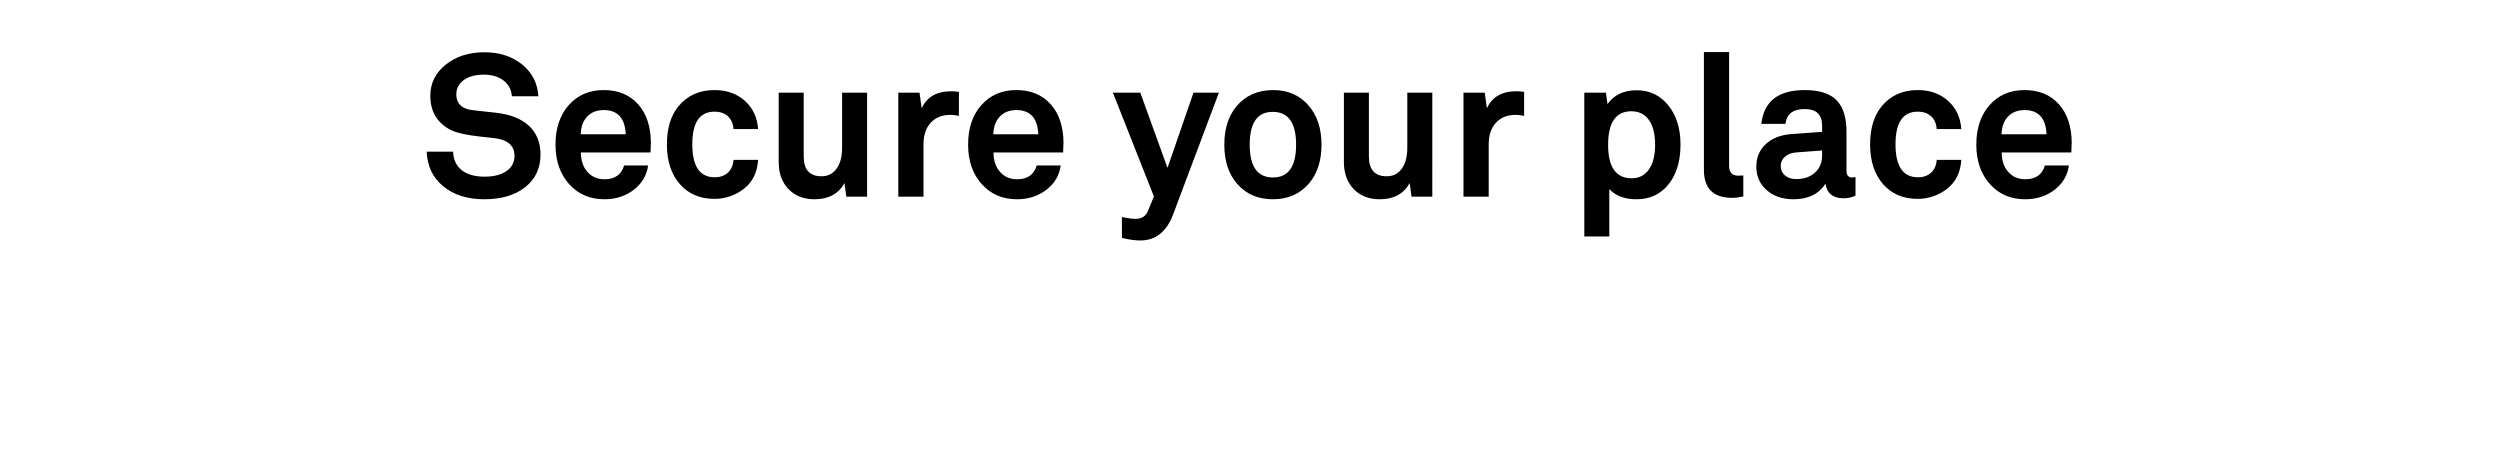<svg width="300" height="56" viewBox="0 0 300 56" xmlns="http://www.w3.org/2000/svg"><path d="M64.596 11.552h-3.168q-.096-1.2-1.008-1.896t-2.376-.696q-1.488 0-2.388.648-.9.648-.9 1.728 0 1.416 1.464 1.8.408.096 3.216.384 2.64.288 4.032 1.572t1.392 3.468q0 2.448-1.836 3.9t-4.908 1.452q-3.048 0-4.932-1.56-1.884-1.56-1.98-4.152h3.168q.048 1.44 1.032 2.22.984.78 2.736.78 1.68 0 2.64-.672.96-.672.96-1.824 0-1.536-1.68-1.992-.576-.144-2.352-.312-2.544-.264-3.648-.816-2.424-1.272-2.424-4.104 0-2.232 1.848-3.72t4.632-1.488q2.736 0 4.548 1.476 1.812 1.476 1.932 3.804zm10.296 8.304h2.88q-.24 1.776-1.716 2.916t-3.54 1.14q-2.592 0-4.224-1.824-1.632-1.824-1.632-4.728 0-2.952 1.596-4.752 1.596-1.8 4.188-1.8 2.616 0 4.14 1.716 1.524 1.716 1.524 4.692 0 .144-.024.264V17.768q-.024.264-.024.528h-8.352q0 1.44.78 2.328.78.888 2.052.888 1.872 0 2.352-1.656zm-5.208-3.744h5.4q-.12-2.904-2.64-2.904-1.224 0-1.968.768t-.792 2.136zm18.336 3.072h2.952q-.096 1.464-.792 2.496-.672.984-1.884 1.584-1.212.6-2.556.6-2.616 0-4.164-1.776-1.548-1.776-1.548-4.752 0-2.88 1.368-4.56 1.608-1.968 4.344-1.968 2.208 0 3.648 1.296t1.584 3.384H88.02q-.072-.984-.672-1.536-.6-.552-1.608-.552-2.664 0-2.664 3.912 0 3.96 2.688 3.96.984 0 1.584-.552.6-.552.672-1.536zm16.032-8.064V23.6h-2.496l-.216-1.632q-1.08 1.944-3.6 1.944-1.944 0-3.12-1.224-1.176-1.224-1.176-3.24V11.12h3v7.656q0 2.376 2.136 2.376 1.152 0 1.812-.912.66-.912.66-2.52v-6.6h3zm11.016-.096v2.88q-.552-.12-1.008-.12-1.512 0-2.376.948-.864.948-.864 2.58V23.6h-3.024V11.12h2.544l.264 1.872q.936-2.04 3.528-2.04.432 0 .936.072zm9.336 8.832h2.88q-.24 1.776-1.716 2.916t-3.54 1.14q-2.592 0-4.224-1.824-1.632-1.824-1.632-4.728 0-2.952 1.596-4.752 1.596-1.8 4.188-1.8 2.616 0 4.14 1.716 1.524 1.716 1.524 4.692 0 .144-.024.264V17.768q-.024.264-.024.528h-8.352q0 1.44.78 2.328.78.888 2.052.888 1.872 0 2.352-1.656zm-5.208-3.744h5.4q-.12-2.904-2.64-2.904-1.224 0-1.968.768t-.792 2.136zm24.024-4.992h3.048l-5.496 14.616q-1.176 3.12-3.936 3.12-.984 0-2.208-.312v-2.496q.168.024.408.072.72.144 1.224.144 1.104 0 1.488-.936l.72-1.752-4.92-12.456h3.288l3.264 9.024 3.12-9.024zm9.576-.312q2.592 0 4.188 1.8 1.596 1.8 1.596 4.752 0 2.856-1.464 4.608-1.632 1.944-4.368 1.944-2.64 0-4.236-1.788-1.596-1.788-1.596-4.764 0-2.856 1.464-4.608 1.632-1.944 4.416-1.944zm-.072 2.616q-2.76 0-2.76 3.936t2.784 3.936q2.784 0 2.784-3.936t-2.808-3.936zm19.152-2.304V23.6h-2.496l-.216-1.632q-1.08 1.944-3.6 1.944-1.944 0-3.12-1.224-1.176-1.224-1.176-3.24V11.12h3v7.656q0 2.376 2.136 2.376 1.152 0 1.812-.912.66-.912.66-2.52v-6.6h3zm11.016-.096v2.88q-.552-.12-1.008-.12-1.512 0-2.376.948-.864.948-.864 2.58V23.6h-3.024V11.12h2.544l.264 1.872q.936-2.04 3.528-2.04.432 0 .936.072zm9.816.096l.192 1.368q1.176-1.656 3.504-1.656 2.328 0 3.792 1.812t1.464 4.692q0 3-1.44 4.788-1.44 1.788-3.84 1.788-2.136 0-3.264-1.224v5.688h-3V11.12h2.592zm3.048 2.232q-2.784 0-2.784 4.032 0 4.008 2.832 4.008 1.32 0 2.064-1.056t.744-2.952q0-1.944-.744-2.988t-2.112-1.044zm13.44 7.704v2.52l-.144.024q-.672.144-1.176.144-3.408 0-3.408-3.36V6.248h3.024V19.88q0 1.2 1.104 1.2.096 0 .6-.024zm13.464.192v2.208q-.024 0-.024.024-.624.312-1.416.312-1.896 0-2.16-1.752-1.2 1.872-3.84 1.872-1.968 0-3.216-1.092-1.248-1.092-1.248-2.82 0-1.656 1.14-2.712 1.14-1.056 3.084-1.2l3.672-.264v-.768q0-1.968-2.088-1.968-2.112 0-2.304 1.776h-2.904q.456-4.056 5.208-4.056 2.616 0 3.816 1.212 1.2 1.212 1.2 3.852v4.632q0 .792.672.792.192 0 .36-.048h.048zm-4.008-2.616v-.576l-3.168.24q-.792.072-1.296.516t-.504 1.116q0 .696.516 1.128.516.432 1.332.432 1.416 0 2.268-.78.852-.78.852-2.076zm13.752.552h2.952q-.096 1.464-.792 2.496-.672.984-1.884 1.584-1.212.6-2.556.6-2.616 0-4.164-1.776-1.548-1.776-1.548-4.752 0-2.88 1.368-4.56 1.608-1.968 4.344-1.968 2.208 0 3.648 1.296t1.584 3.384h-2.952q-.072-.984-.672-1.536-.6-.552-1.608-.552-2.664 0-2.664 3.912 0 3.96 2.688 3.96.984 0 1.584-.552.6-.552.672-1.536zm12.984.672h2.88q-.24 1.776-1.716 2.916t-3.54 1.14q-2.592 0-4.224-1.824-1.632-1.824-1.632-4.728 0-2.952 1.596-4.752 1.596-1.8 4.188-1.8 2.616 0 4.14 1.716 1.524 1.716 1.524 4.692 0 .144-.024.264V17.768q-.024.264-.024.528h-8.352q0 1.44.78 2.328.78.888 2.052.888 1.872 0 2.352-1.656zm-5.208-3.744h5.4q-.12-2.904-2.64-2.904-1.224 0-1.968.768t-.792 2.136z"/></svg>